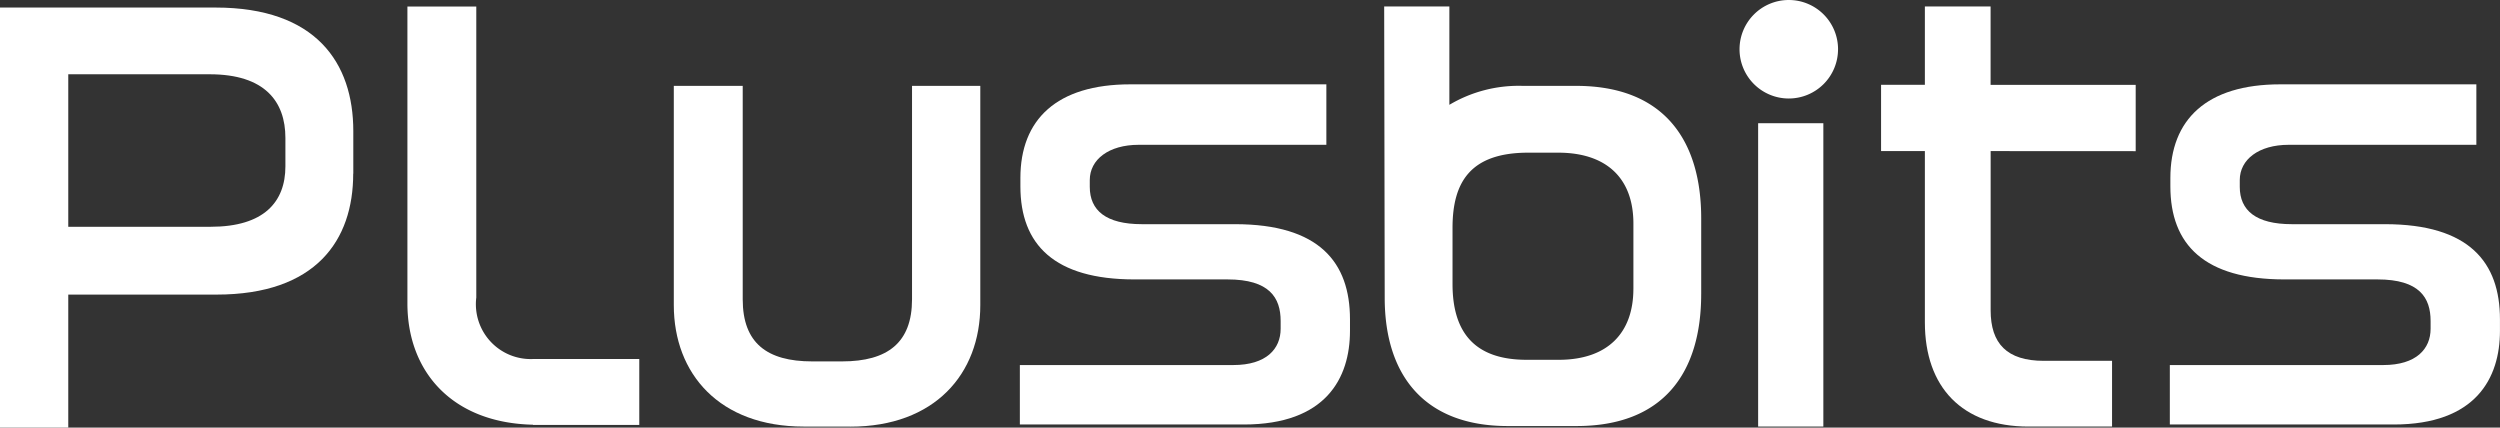 <svg xmlns="http://www.w3.org/2000/svg" xmlns:xlink="http://www.w3.org/1999/xlink" width="128.168" height="21.923" viewBox="0 0 128.168 21.923"><rect x="0" y="0" width="128.168" height="21.923" fill="#333333" stroke="none"/><defs><clipPath id="a"><rect width="128.168" height="21.923" fill="#fff"/></clipPath></defs><g clip-path="url(#a)"><path d="M18.113,9.041V6.858c0-3.5-1.913-6.334-7.061-6.334H0V22.06H3.5V15.24h7.6c5.094,0,7.008-2.778,7.008-6.2m-3.476-.377c0,1.83-1.105,3.1-3.828,3.1H3.5V3.945h7.25c2.831,0,3.882,1.4,3.882,3.263V8.664" transform="translate(0 -0.137)" fill="#fff"/><path d="M55.785,23.422h-2.4c-4.312,0-6.658-2.7-6.658-6.226V5.956H50.26V16.9c0,2.237,1.241,3.181,3.559,3.181h1.536c2.345,0,3.585-.971,3.585-3.181V5.956h3.5V17.2c0,3.53-2.345,6.226-6.658,6.226" transform="translate(-12.183 -1.553)" fill="#fff"/><path d="M82.206,23.285H70.723V20.239H81.667c1.7,0,2.426-.835,2.426-1.86v-.4c0-1.185-.566-2.13-2.724-2.13H76.6c-4.1,0-5.849-1.779-5.849-4.771v-.43c0-2.993,1.859-4.8,5.633-4.8H86.437v3.1H76.815c-1.536,0-2.507.756-2.507,1.806v.35c0,1.213.836,1.913,2.669,1.913h4.771c4.339,0,5.9,1.967,5.9,4.879v.591c0,2.426-1.239,4.8-5.444,4.8" transform="translate(-18.438 -1.524)" fill="#fff"/><path d="M112.24,15.2V11.313c0-4.042-1.94-6.793-6.414-6.793h-2.75a6.947,6.947,0,0,0-3.747.972V.451H95.987l.027,14.933c0,3.988,2.048,6.576,6.307,6.576h3.53c4.448,0,6.388-2.722,6.388-6.765m-3.476-.271c0,2.239-1.295,3.64-3.828,3.64h-1.644c-2.614,0-3.8-1.348-3.8-3.881V11.8c0-2.347.916-3.855,3.882-3.855h1.536c2.427,0,3.855,1.265,3.855,3.638v3.342" transform="translate(-25.024 -0.118)" fill="#fff"/><rect width="3.343" height="15.551" transform="translate(90.135 6.317)" fill="#fff"/><path d="M136.064,7.864v8.167c0,1.7.836,2.586,2.724,2.586h3.5v3.37h-4.286c-3.4,0-5.31-2.02-5.31-5.338V7.864h-2.246v-3.4h2.246V.451h3.369V4.468H143.5v3.4Z" transform="translate(-34.009 -0.118)" fill="#fff"/><path d="M161.951,23.285H150.469V20.239h10.943c1.7,0,2.426-.835,2.426-1.86v-.4c0-1.185-.566-2.13-2.722-2.13h-4.77c-4.1,0-5.849-1.779-5.849-4.771v-.43c0-2.993,1.859-4.8,5.633-4.8h10.054v3.1h-9.622c-1.536,0-2.507.756-2.507,1.806v.35c0,1.213.836,1.913,2.669,1.913h4.77c4.34,0,5.9,1.967,5.9,4.879v.591c0,2.426-1.24,4.8-5.445,4.8" transform="translate(-39.228 -1.524)" fill="#fff"/><path d="M34.692,18.524v0a2.811,2.811,0,0,1-2.908-3.15V.453H28.253V15.676c0,3.47,2.269,6.124,6.439,6.216v.01H40.14V18.524Z" transform="translate(-7.366 -0.118)" fill="#fff"/><path d="M125.681,2.524A2.525,2.525,0,1,1,123.157,0a2.525,2.525,0,0,1,2.525,2.524" transform="translate(-31.45 0)" fill="#fff"/></g></svg>